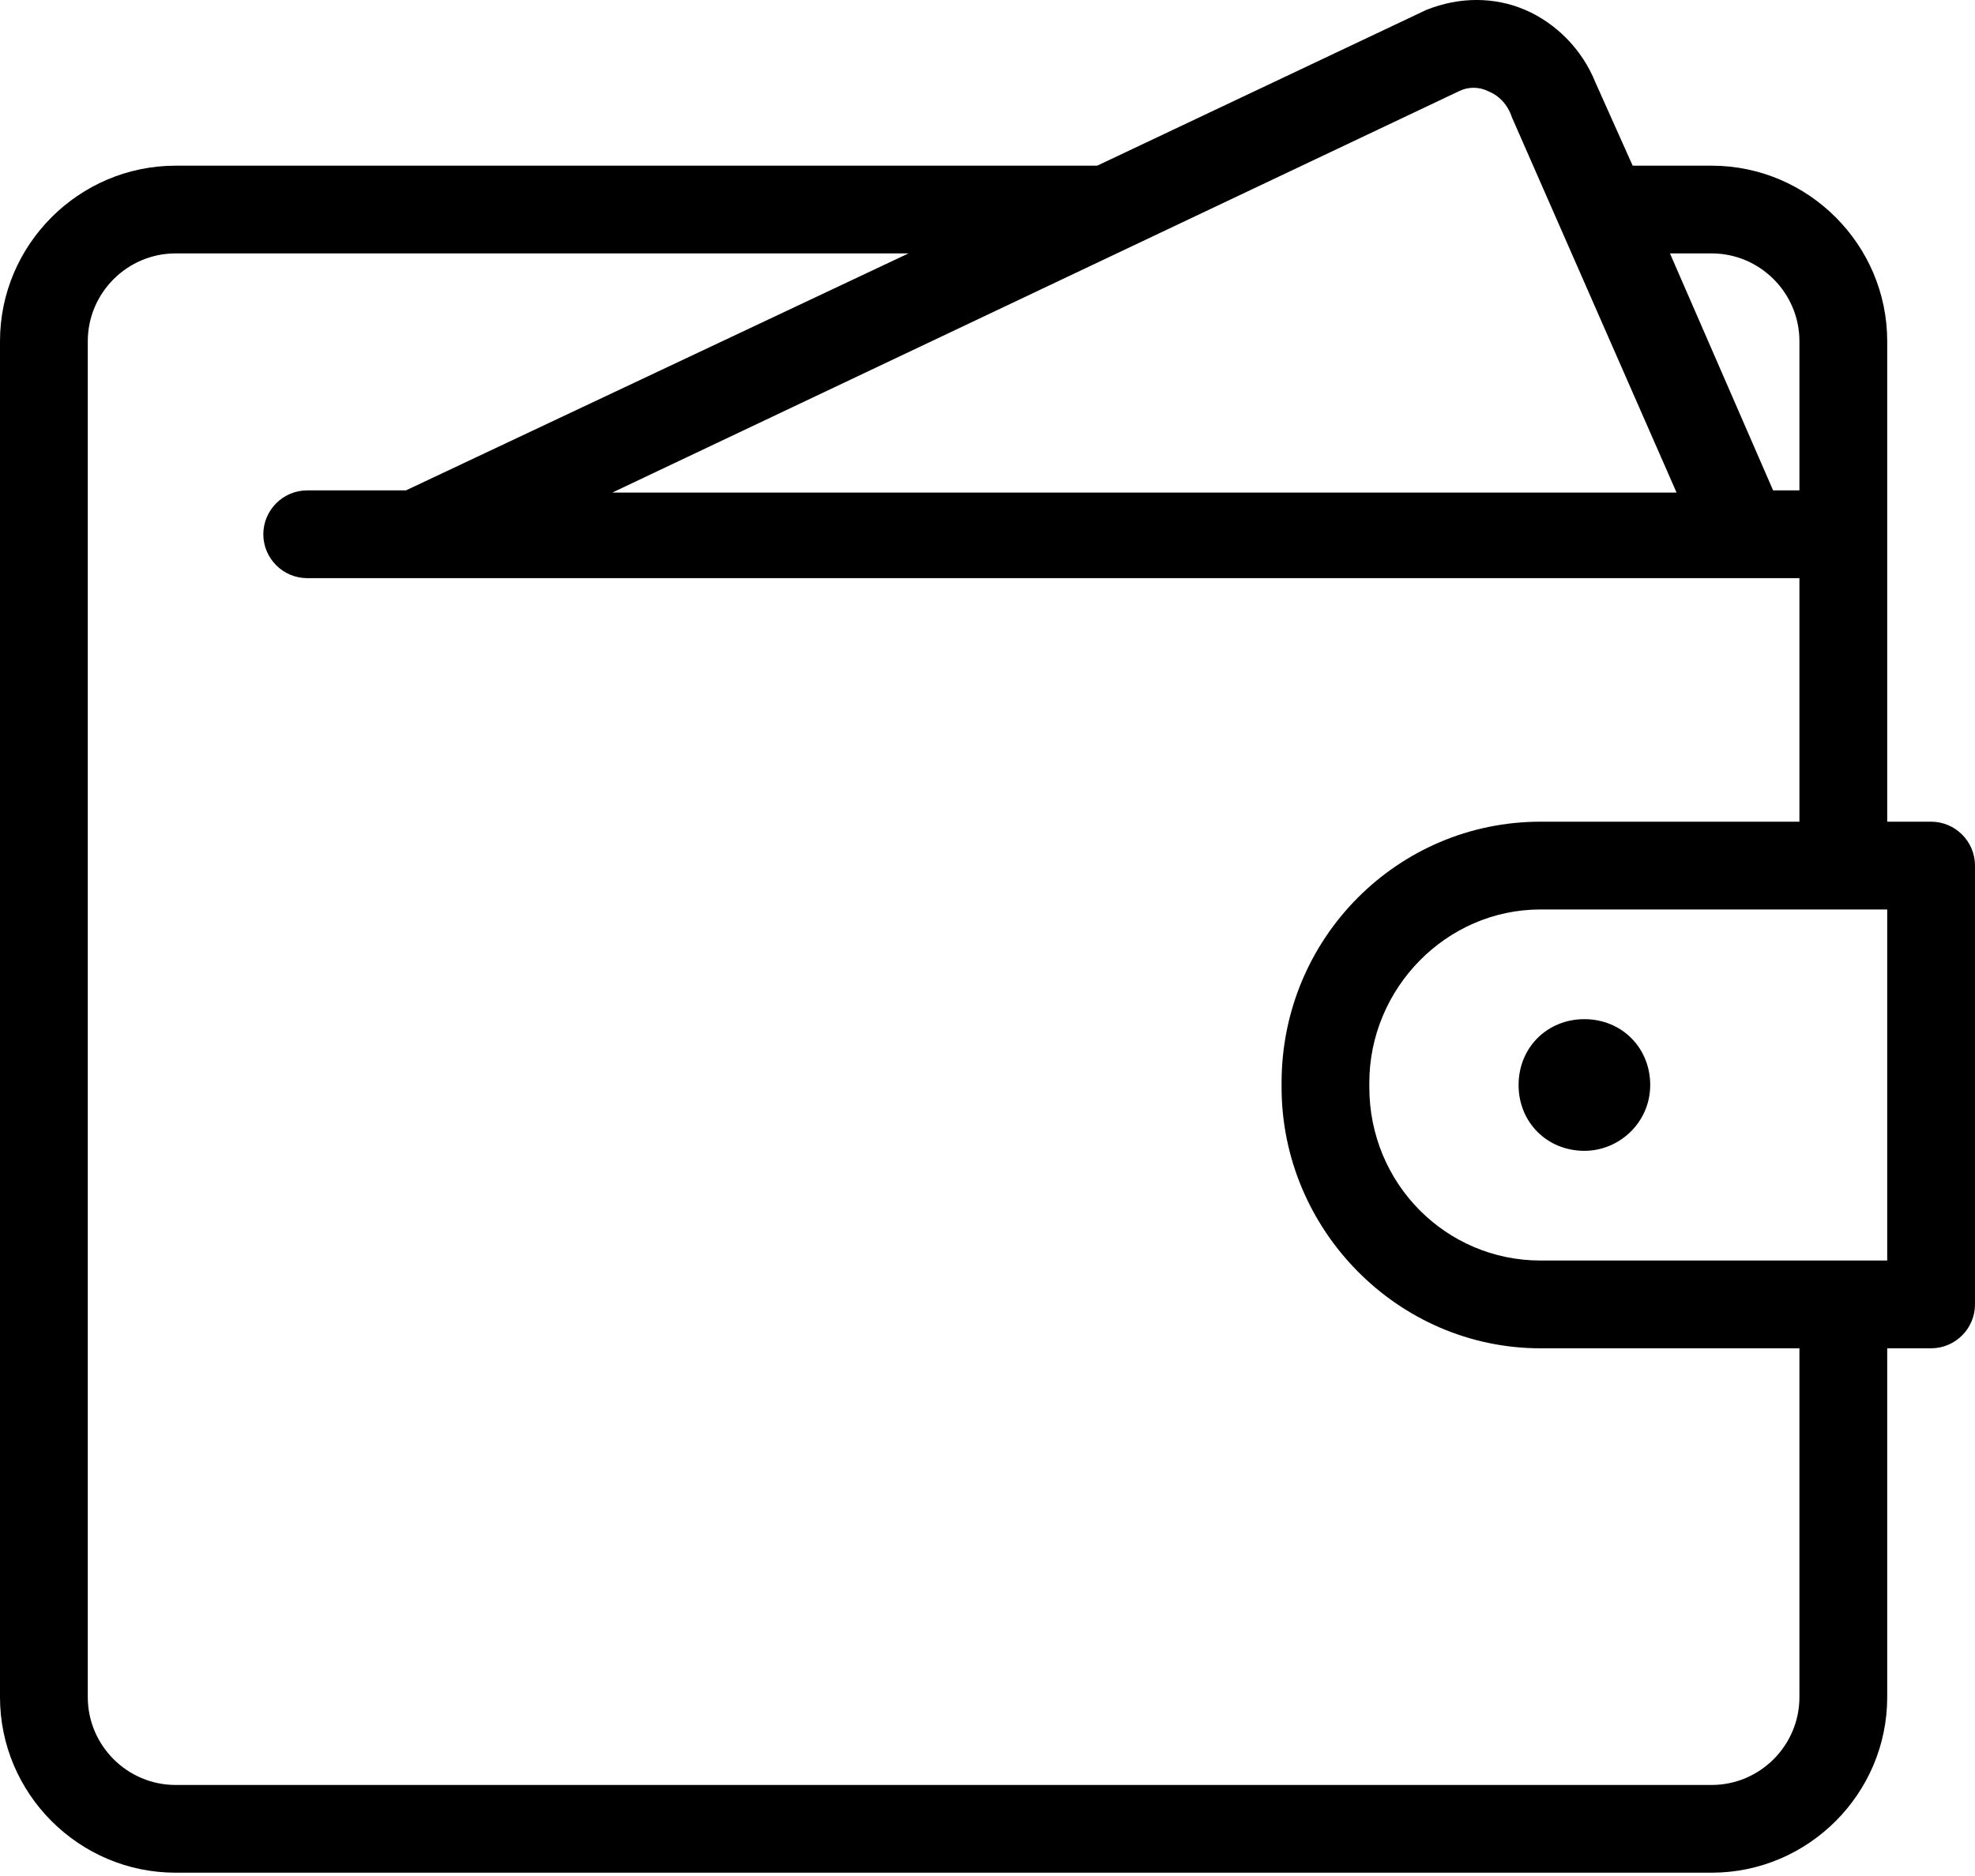 <?xml version="1.0" encoding="UTF-8"?> <svg xmlns="http://www.w3.org/2000/svg" xmlns:xlink="http://www.w3.org/1999/xlink" width="40" height="38" viewBox="0 0 40 38"><defs><path id="wallet-a" d="M39.111,17.644 L38.222,17.644 L38.222,7.911 C38.222,5.956 36.622,4.356 34.667,4.356 L33.067,4.356 L32.311,2.667 C32.044,2 31.511,1.467 30.889,1.2 C30.267,0.933 29.556,0.933 28.889,1.2 L22.222,4.356 L3.556,4.356 C1.6,4.356 0,5.956 0,7.911 L0,35.378 C0,37.333 1.6,38.933 3.556,38.933 L34.667,38.933 C36.622,38.933 38.222,37.333 38.222,35.378 L38.222,28.311 L39.111,28.311 C39.6,28.311 40,27.911 40,27.422 L40,18.533 C40,18.044 39.6,17.644 39.111,17.644 Z M34.667,6.133 C35.644,6.133 36.444,6.933 36.444,7.911 L36.444,10.933 L35.911,10.933 L33.822,6.133 L34.667,6.133 Z M29.556,2.844 C29.733,2.756 29.956,2.756 30.133,2.844 C30.356,2.933 30.533,3.111 30.622,3.378 L33.956,10.978 L12.4,10.978 L29.556,2.844 Z M36.444,35.378 C36.444,36.356 35.644,37.156 34.667,37.156 L3.556,37.156 C2.578,37.156 1.778,36.356 1.778,35.378 L1.778,7.911 C1.778,6.933 2.578,6.133 3.556,6.133 L18.4,6.133 L8.222,10.933 L6.222,10.933 C5.733,10.933 5.333,11.333 5.333,11.822 C5.333,12.311 5.733,12.711 6.222,12.711 L8.444,12.711 C8.444,12.711 8.444,12.711 8.444,12.711 L36.444,12.711 L36.444,17.644 L31.2,17.644 C28.311,17.644 25.956,20 25.956,22.933 L25.956,23.022 C25.956,25.911 28.311,28.311 31.2,28.311 L36.444,28.311 L36.444,35.378 Z M38.222,19.422 L38.222,26.533 L31.2,26.533 C29.289,26.533 27.733,24.978 27.733,23.022 L27.733,22.933 C27.733,21.022 29.289,19.422 31.2,19.422 L38.222,19.422 Z M32.089,21.644 C31.333,21.644 30.756,22.222 30.756,22.978 C30.756,23.733 31.333,24.311 32.089,24.311 C32.8,24.311 33.422,23.733 33.422,22.978 C33.422,22.222 32.844,21.644 32.089,21.644 Z"></path></defs><use transform="translate(0 -1)" xlink:href="#wallet-a"></use></svg> 